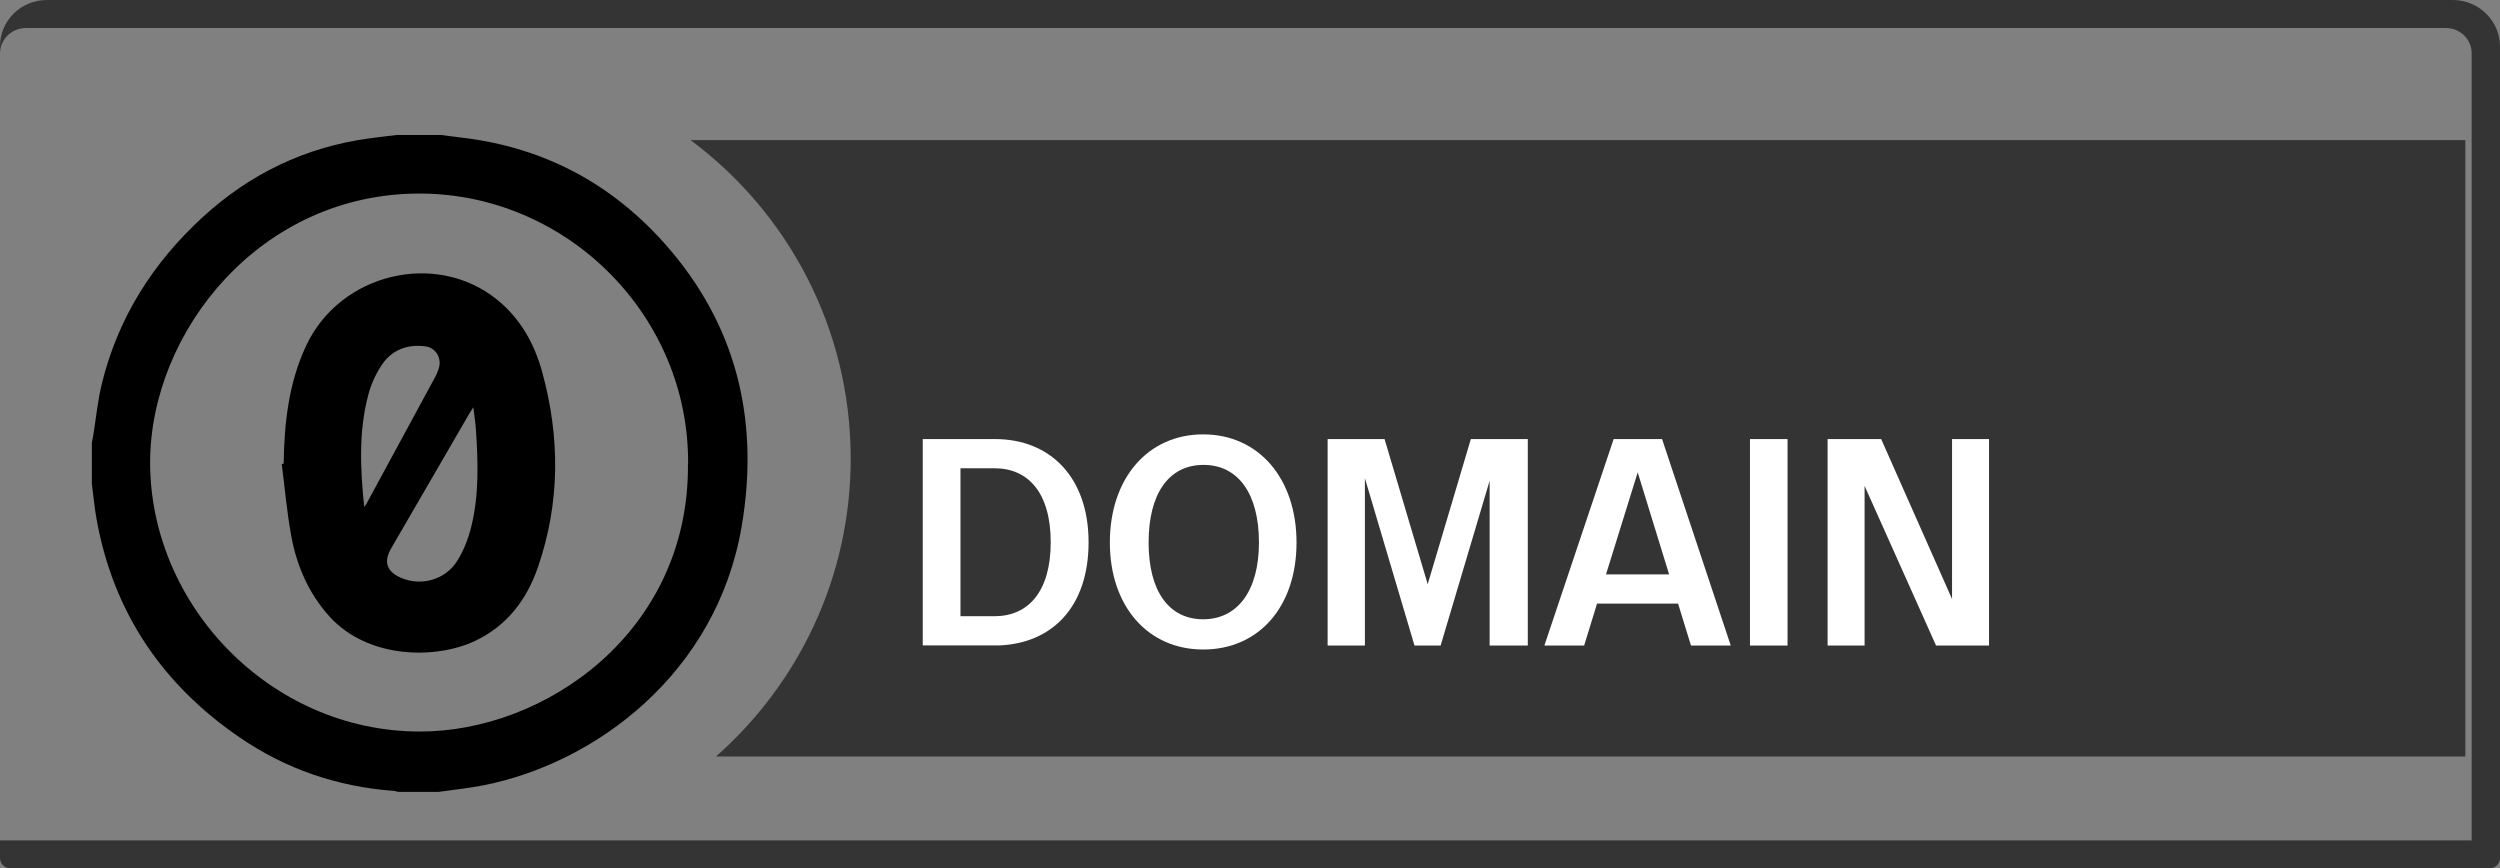<?xml version="1.0" encoding="UTF-8"?>
<svg id="Camada_2" data-name="Camada 2" xmlns="http://www.w3.org/2000/svg" viewBox="0 0 170.36 59.18">
  <rect x="0" y="0" width="170.36" height="59.18" fill="#808080" stroke="none"/>
  <defs>
    <style>
      .cls-1 {
        fill: #fff;
      }

      .cls-2 {
        fill: #343434;
      }
    </style>
  </defs>
  <g id="Camada_1-2" data-name="Camada 1">
    <g>
      <path class="cls-2" d="M47.06,9.55c6.61,4.92,10.91,12.79,10.91,21.7,0,8.1-3.57,15.35-9.18,20.3h119.21V9.55H47.06Z"/>
      <path class="cls-2" d="M167.16,0H3.19C1.43,0,0,1.41,0,3.14V58.47c0,.39,.32,.71,.72,.71H169.64c.4,0,.72-.32,.72-.71V3.17c0-1.74-1.44-3.17-3.21-3.17ZM1.76,1.91H166.68c.96,0,1.75,.77,1.75,1.72V57.27H0V3.64c0-.95,.79-1.73,1.76-1.73Z"/>
      <g>
        <path d="M27.09,9.2c.99,0,1.98,0,2.97,0,.42,.05,.83,.11,1.25,.16,5.92,.66,10.78,3.35,14.56,7.91,4.5,5.43,5.84,11.74,4.67,18.6-1.71,10.04-9.99,16.16-17.63,17.65-.99,.19-2.01,.3-3.01,.44h-2.79c-.11-.03-.22-.07-.33-.07-3.8-.29-7.3-1.48-10.45-3.64-5.26-3.6-8.59-8.5-9.74-14.82-.15-.81-.22-1.64-.33-2.45,0-.93,0-1.87,0-2.8,.03-.14,.05-.28,.08-.42,.2-1.2,.31-2.43,.6-3.61,1.1-4.5,3.48-8.24,6.88-11.36,3.21-2.94,6.96-4.75,11.27-5.35,.67-.09,1.35-.17,2.02-.25Zm19.8,22.44c.09-10.11-8.21-18.39-18.2-18.45-10.96-.06-18.45,9.43-18.46,18.32,0,9.72,8.17,18.31,18.34,18.34,8.59,.03,18.4-6.81,18.31-18.21Z"/>
        <path d="M19.33,31.6c.04-2.78,.34-5.52,1.55-8.08,2.32-4.9,8.82-6.46,12.98-3.11,1.6,1.29,2.56,3.01,3.09,4.95,1.22,4.45,1.22,8.9-.29,13.28-.76,2.22-2.11,4.01-4.3,5.04-2.65,1.25-7.26,1.24-9.9-1.66-1.42-1.57-2.23-3.44-2.61-5.48-.3-1.63-.44-3.28-.65-4.92,.04,0,.08-.01,.12-.02Zm12.93-3.86c-.15,.24-.23,.36-.3,.48-.57,.98-1.14,1.96-1.71,2.95-1.2,2.06-2.39,4.13-3.59,6.19-.54,.93-.31,1.6,.68,2.02,1.35,.58,3,.14,3.81-1.15,.45-.71,.77-1.54,.97-2.36,.53-2.17,.46-4.39,.31-6.61-.03-.47-.11-.94-.18-1.53Zm-7.44,6.81c.05-.07,.1-.13,.14-.2,1.57-2.89,3.14-5.78,4.7-8.67,.12-.22,.21-.45,.27-.69,.15-.67-.28-1.31-.96-1.39-1.27-.16-2.32,.27-3.01,1.35-.38,.59-.68,1.26-.86,1.94-.67,2.51-.55,5.08-.28,7.67Z"/>
      </g>
      <g>
        <path class="cls-1" d="M62.89,29.92h4.91c3.78,0,6.38,2.62,6.38,7.03s-2.48,6.87-6.05,7.03h-5.25v-14.07Zm4.89,12.07c2.29,0,3.82-1.68,3.82-5.04s-1.53-5.04-3.82-5.04h-2.33v10.08h2.33Z"/>
        <path class="cls-1" d="M75.63,36.97c0-4.39,2.6-7.37,6.36-7.37s6.36,2.98,6.36,7.37-2.58,7.29-6.36,7.29-6.36-2.96-6.36-7.29Zm10.16,0c0-3.32-1.41-5.29-3.78-5.29s-3.74,1.97-3.74,5.29,1.39,5.23,3.72,5.23,3.8-1.93,3.8-5.23Z"/>
        <path class="cls-1" d="M104.11,29.92v14.07h-2.6v-11.23l-3.34,11.23h-1.78l-3.38-11.4v11.4h-2.54v-14.07h3.88l2.94,9.89,2.94-9.89h3.88Z"/>
        <path class="cls-1" d="M114.35,41.13h-5.52l-.88,2.86h-2.71l4.72-14.07h3.3l4.68,14.07h-2.71l-.88-2.86Zm-.61-1.99l-2.14-6.95-2.16,6.95h4.3Z"/>
        <path class="cls-1" d="M119.25,29.92h2.56v14.07h-2.56v-14.07Z"/>
        <path class="cls-1" d="M135.54,29.92v14.07h-3.61l-4.87-10.88v10.88h-2.52v-14.07h3.65l4.83,10.9v-10.9h2.52Z"/>
      </g>
    </g>
  </g>
</svg>
